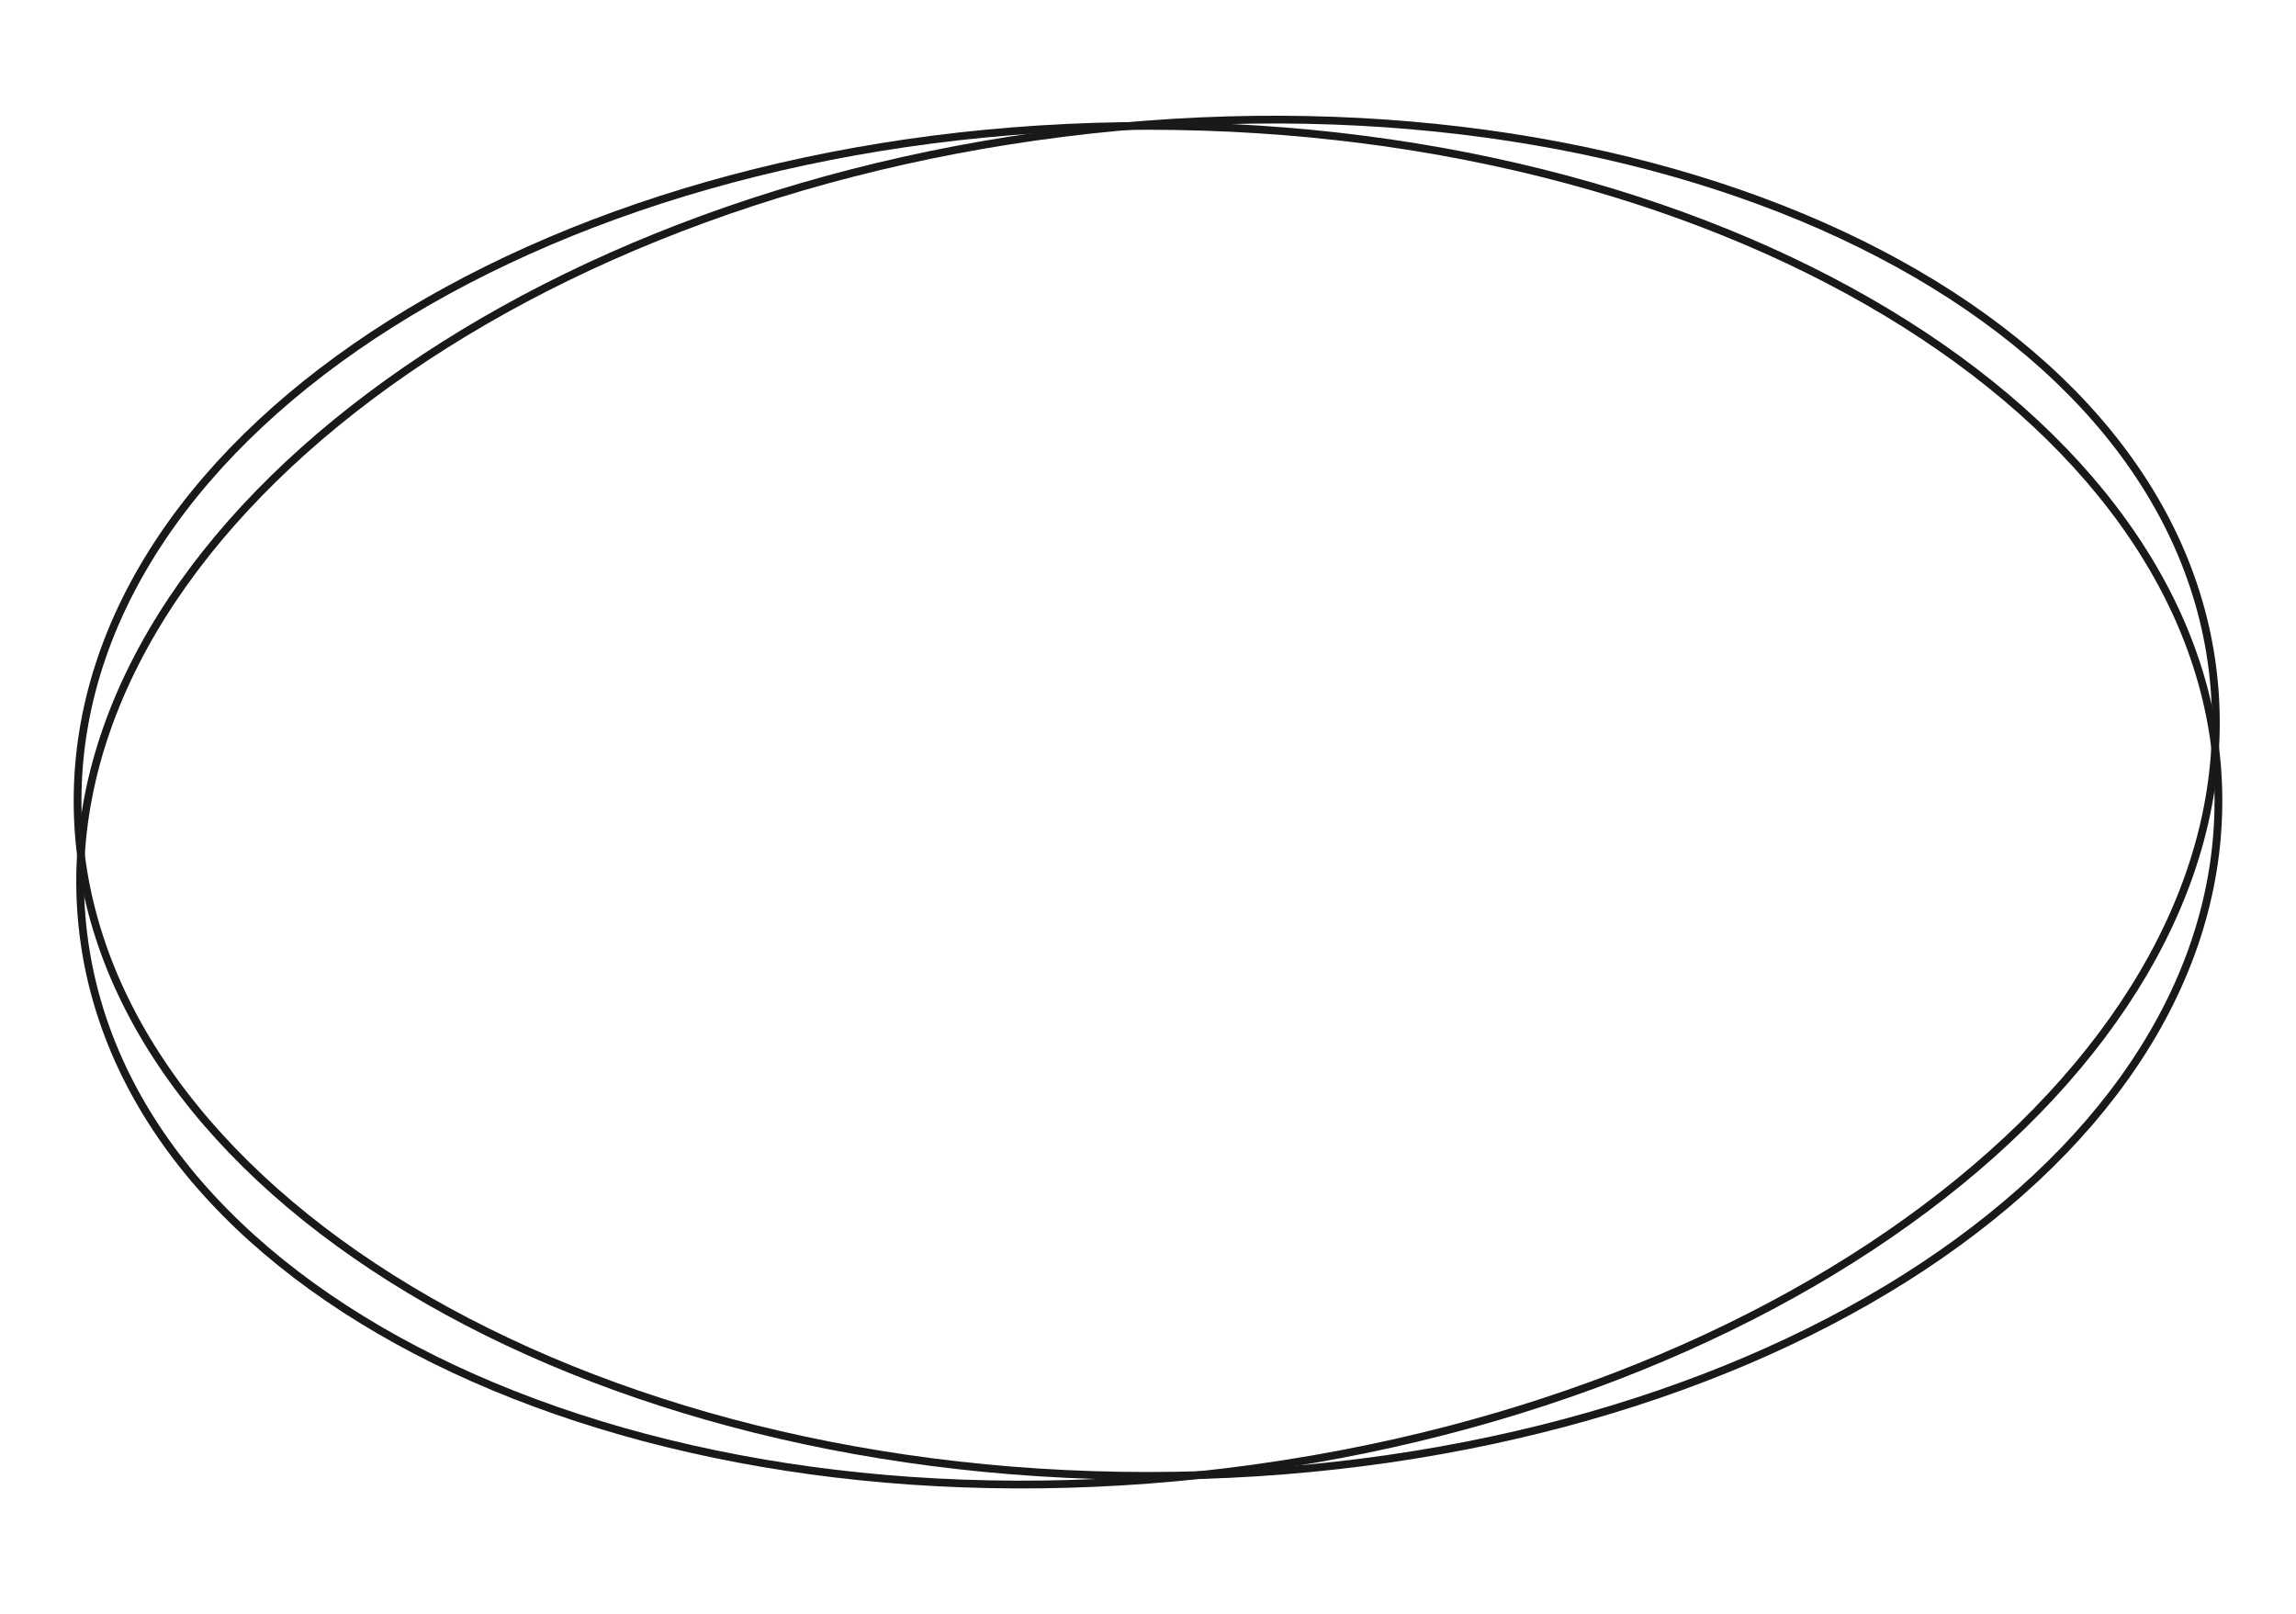 <svg width="148" height="104" viewBox="0 0 148 104" fill="none" xmlns="http://www.w3.org/2000/svg">
<path d="M74 95.114C112.108 95.114 143 75.638 143 51.614C143 27.589 112.108 8.113 74 8.113C35.892 8.113 5 27.589 5 51.614C5 75.638 35.892 95.114 74 95.114Z" stroke="#191919" stroke-width="0.5"/>
<path d="M79.379 94.824C117.277 90.098 145.592 66.956 142.622 43.133C139.651 19.311 106.52 3.831 68.621 8.557C30.723 13.283 2.408 36.425 5.379 60.247C8.349 84.069 41.48 99.549 79.379 94.824Z" stroke="#191919" stroke-width="0.5"/>
</svg>

